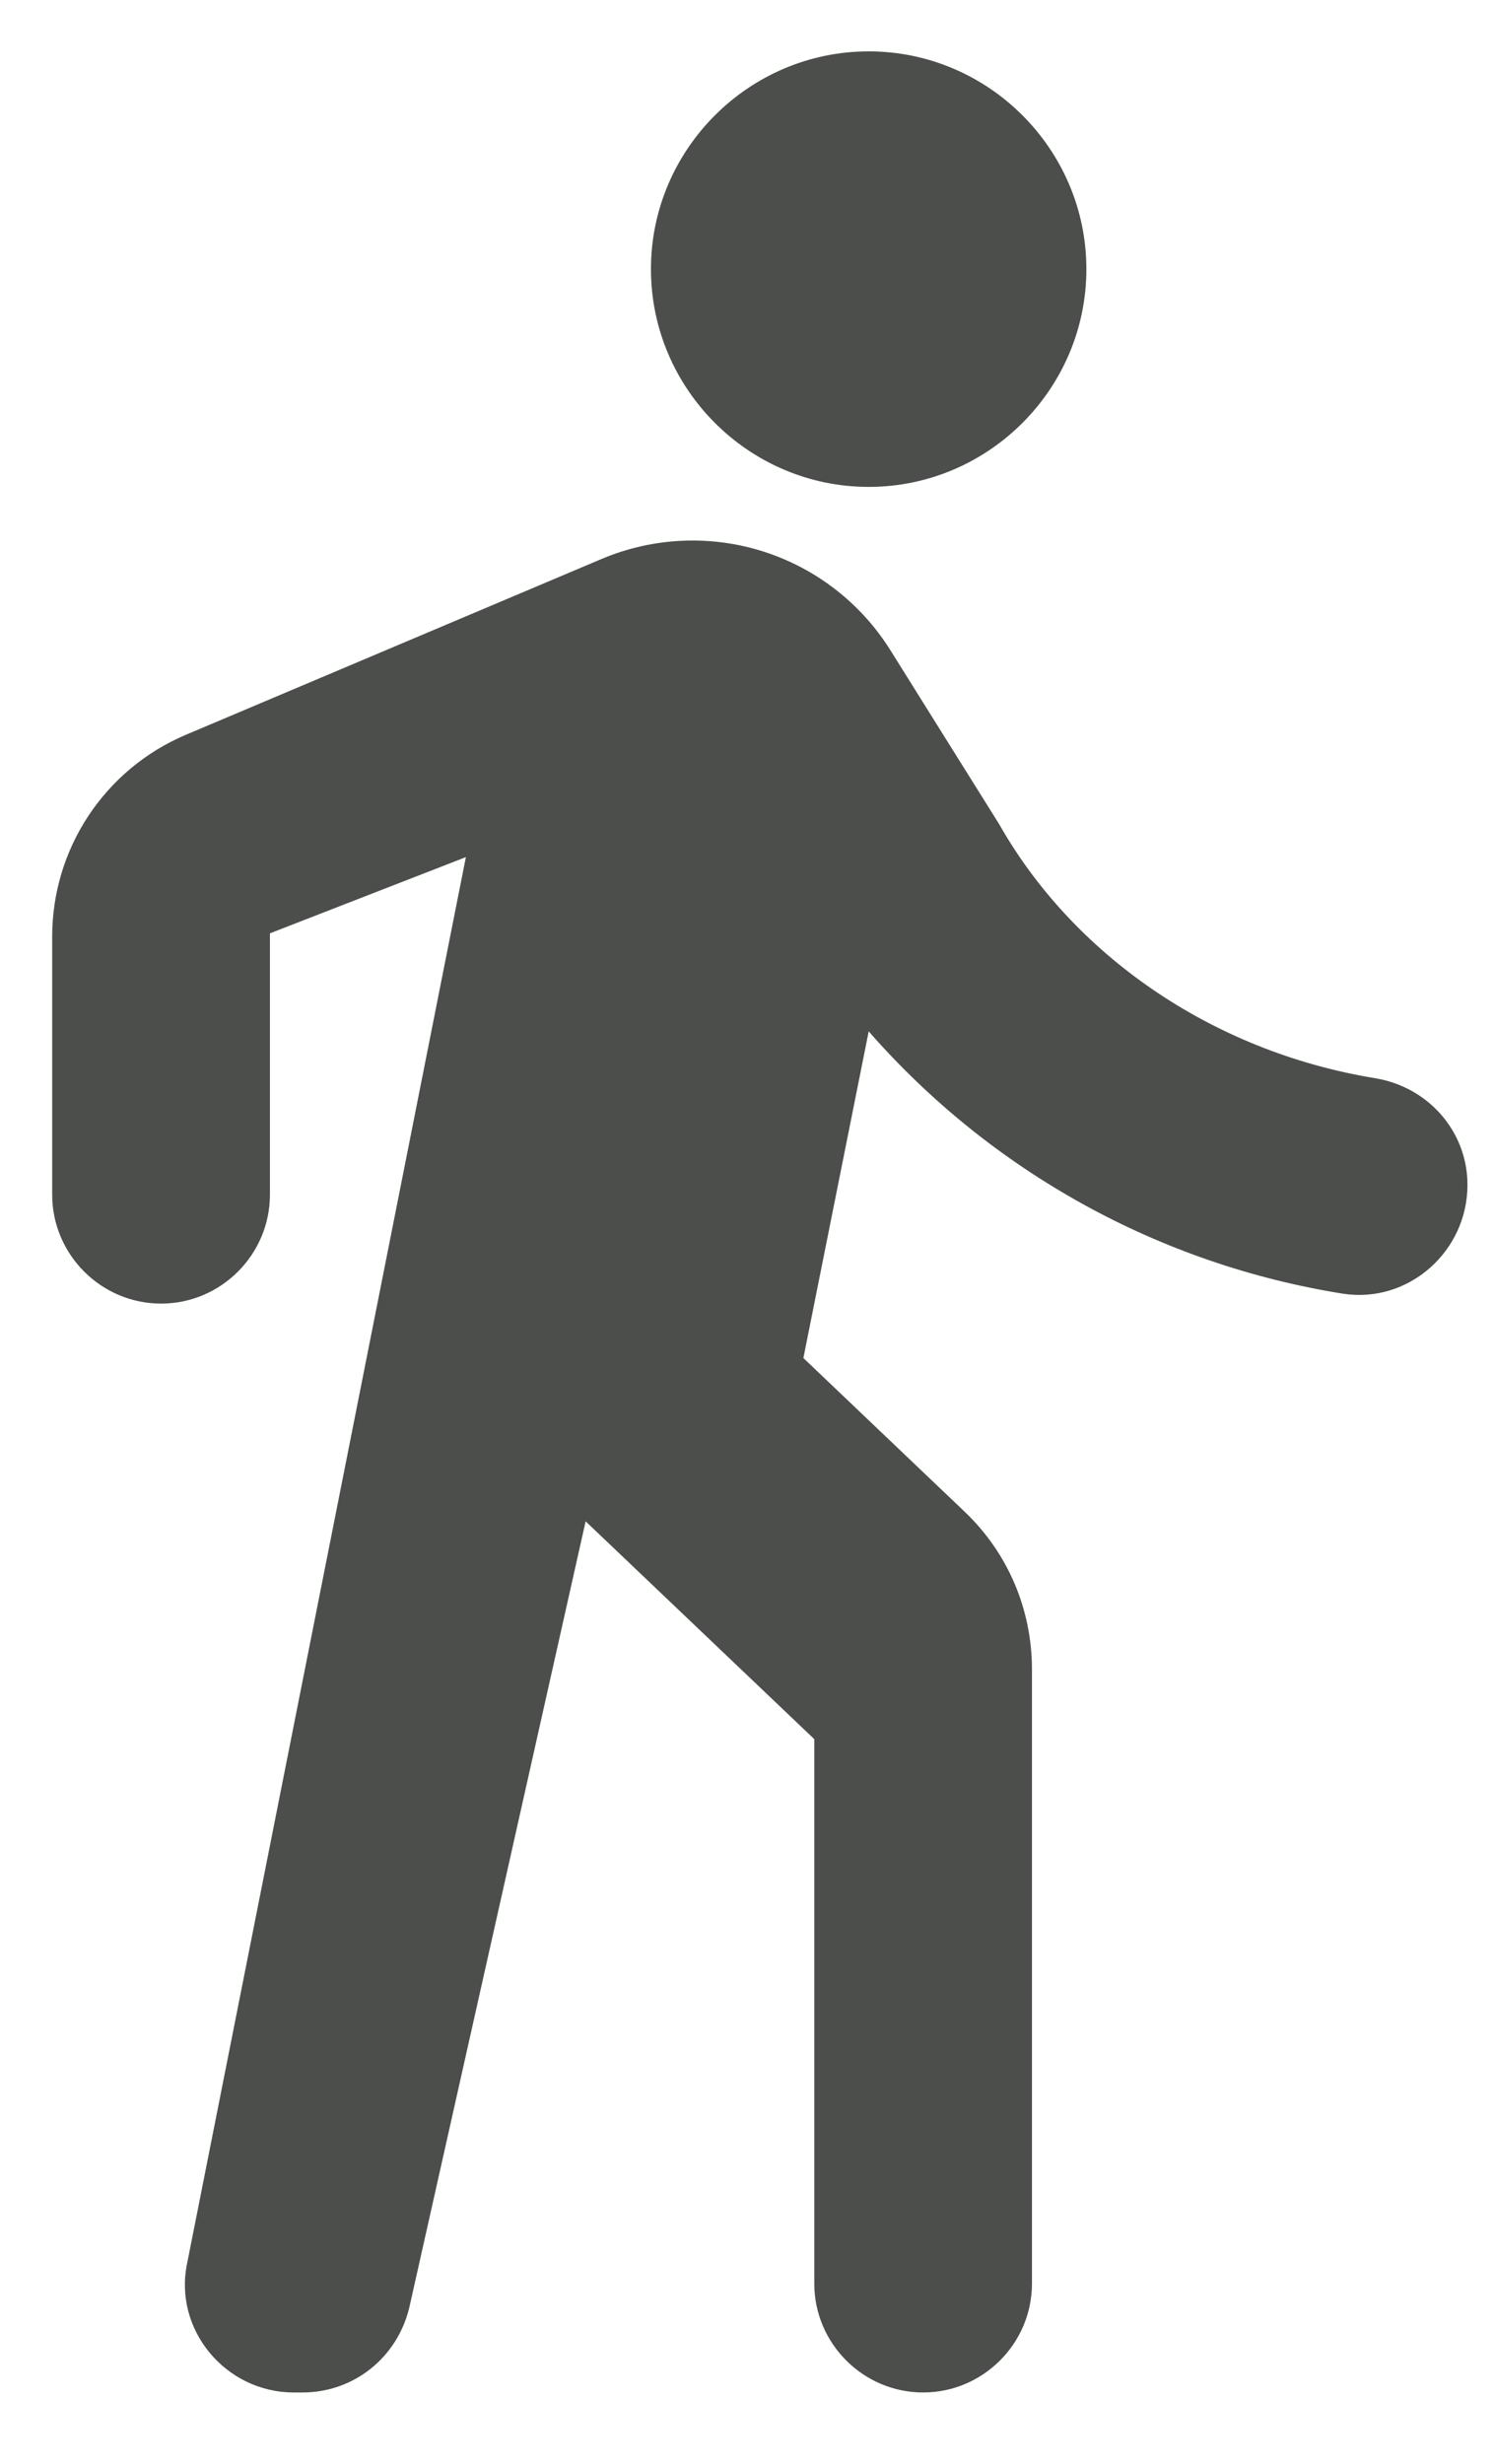 <svg width="20" height="33" viewBox="0 0 20 33" fill="none" xmlns="http://www.w3.org/2000/svg">
<path d="M11.637 6.521C13.241 6.521 14.553 5.209 14.553 3.604C14.553 2 13.241 0.688 11.637 0.688C10.033 0.688 8.72 2 8.72 3.604C8.72 5.209 10.033 6.521 11.637 6.521ZM6.241 11.479L2.508 30.306C2.318 31.196 3.018 32.042 3.937 32.042H4.053C4.739 32.042 5.322 31.575 5.483 30.904L7.845 20.375L10.908 23.292V30.584C10.908 31.386 11.564 32.042 12.366 32.042C13.168 32.042 13.824 31.386 13.824 30.584V22.359C13.824 21.556 13.503 20.798 12.92 20.244L10.762 18.188L11.637 13.813C13.28 15.691 15.53 16.935 17.995 17.327C18.87 17.459 19.658 16.759 19.658 15.869C19.658 15.154 19.133 14.556 18.418 14.44C16.201 14.075 14.364 12.763 13.387 11.042L11.928 8.709C11.534 8.079 10.93 7.61 10.221 7.385C9.513 7.161 8.749 7.196 8.064 7.484L2.478 9.846C1.95 10.072 1.5 10.448 1.183 10.928C0.867 11.407 0.699 11.969 0.699 12.544V16C0.699 16.802 1.355 17.459 2.158 17.459C2.96 17.459 3.616 16.802 3.616 16V12.5L6.241 11.479Z" fill="#4B4E4A"/>
</svg>
